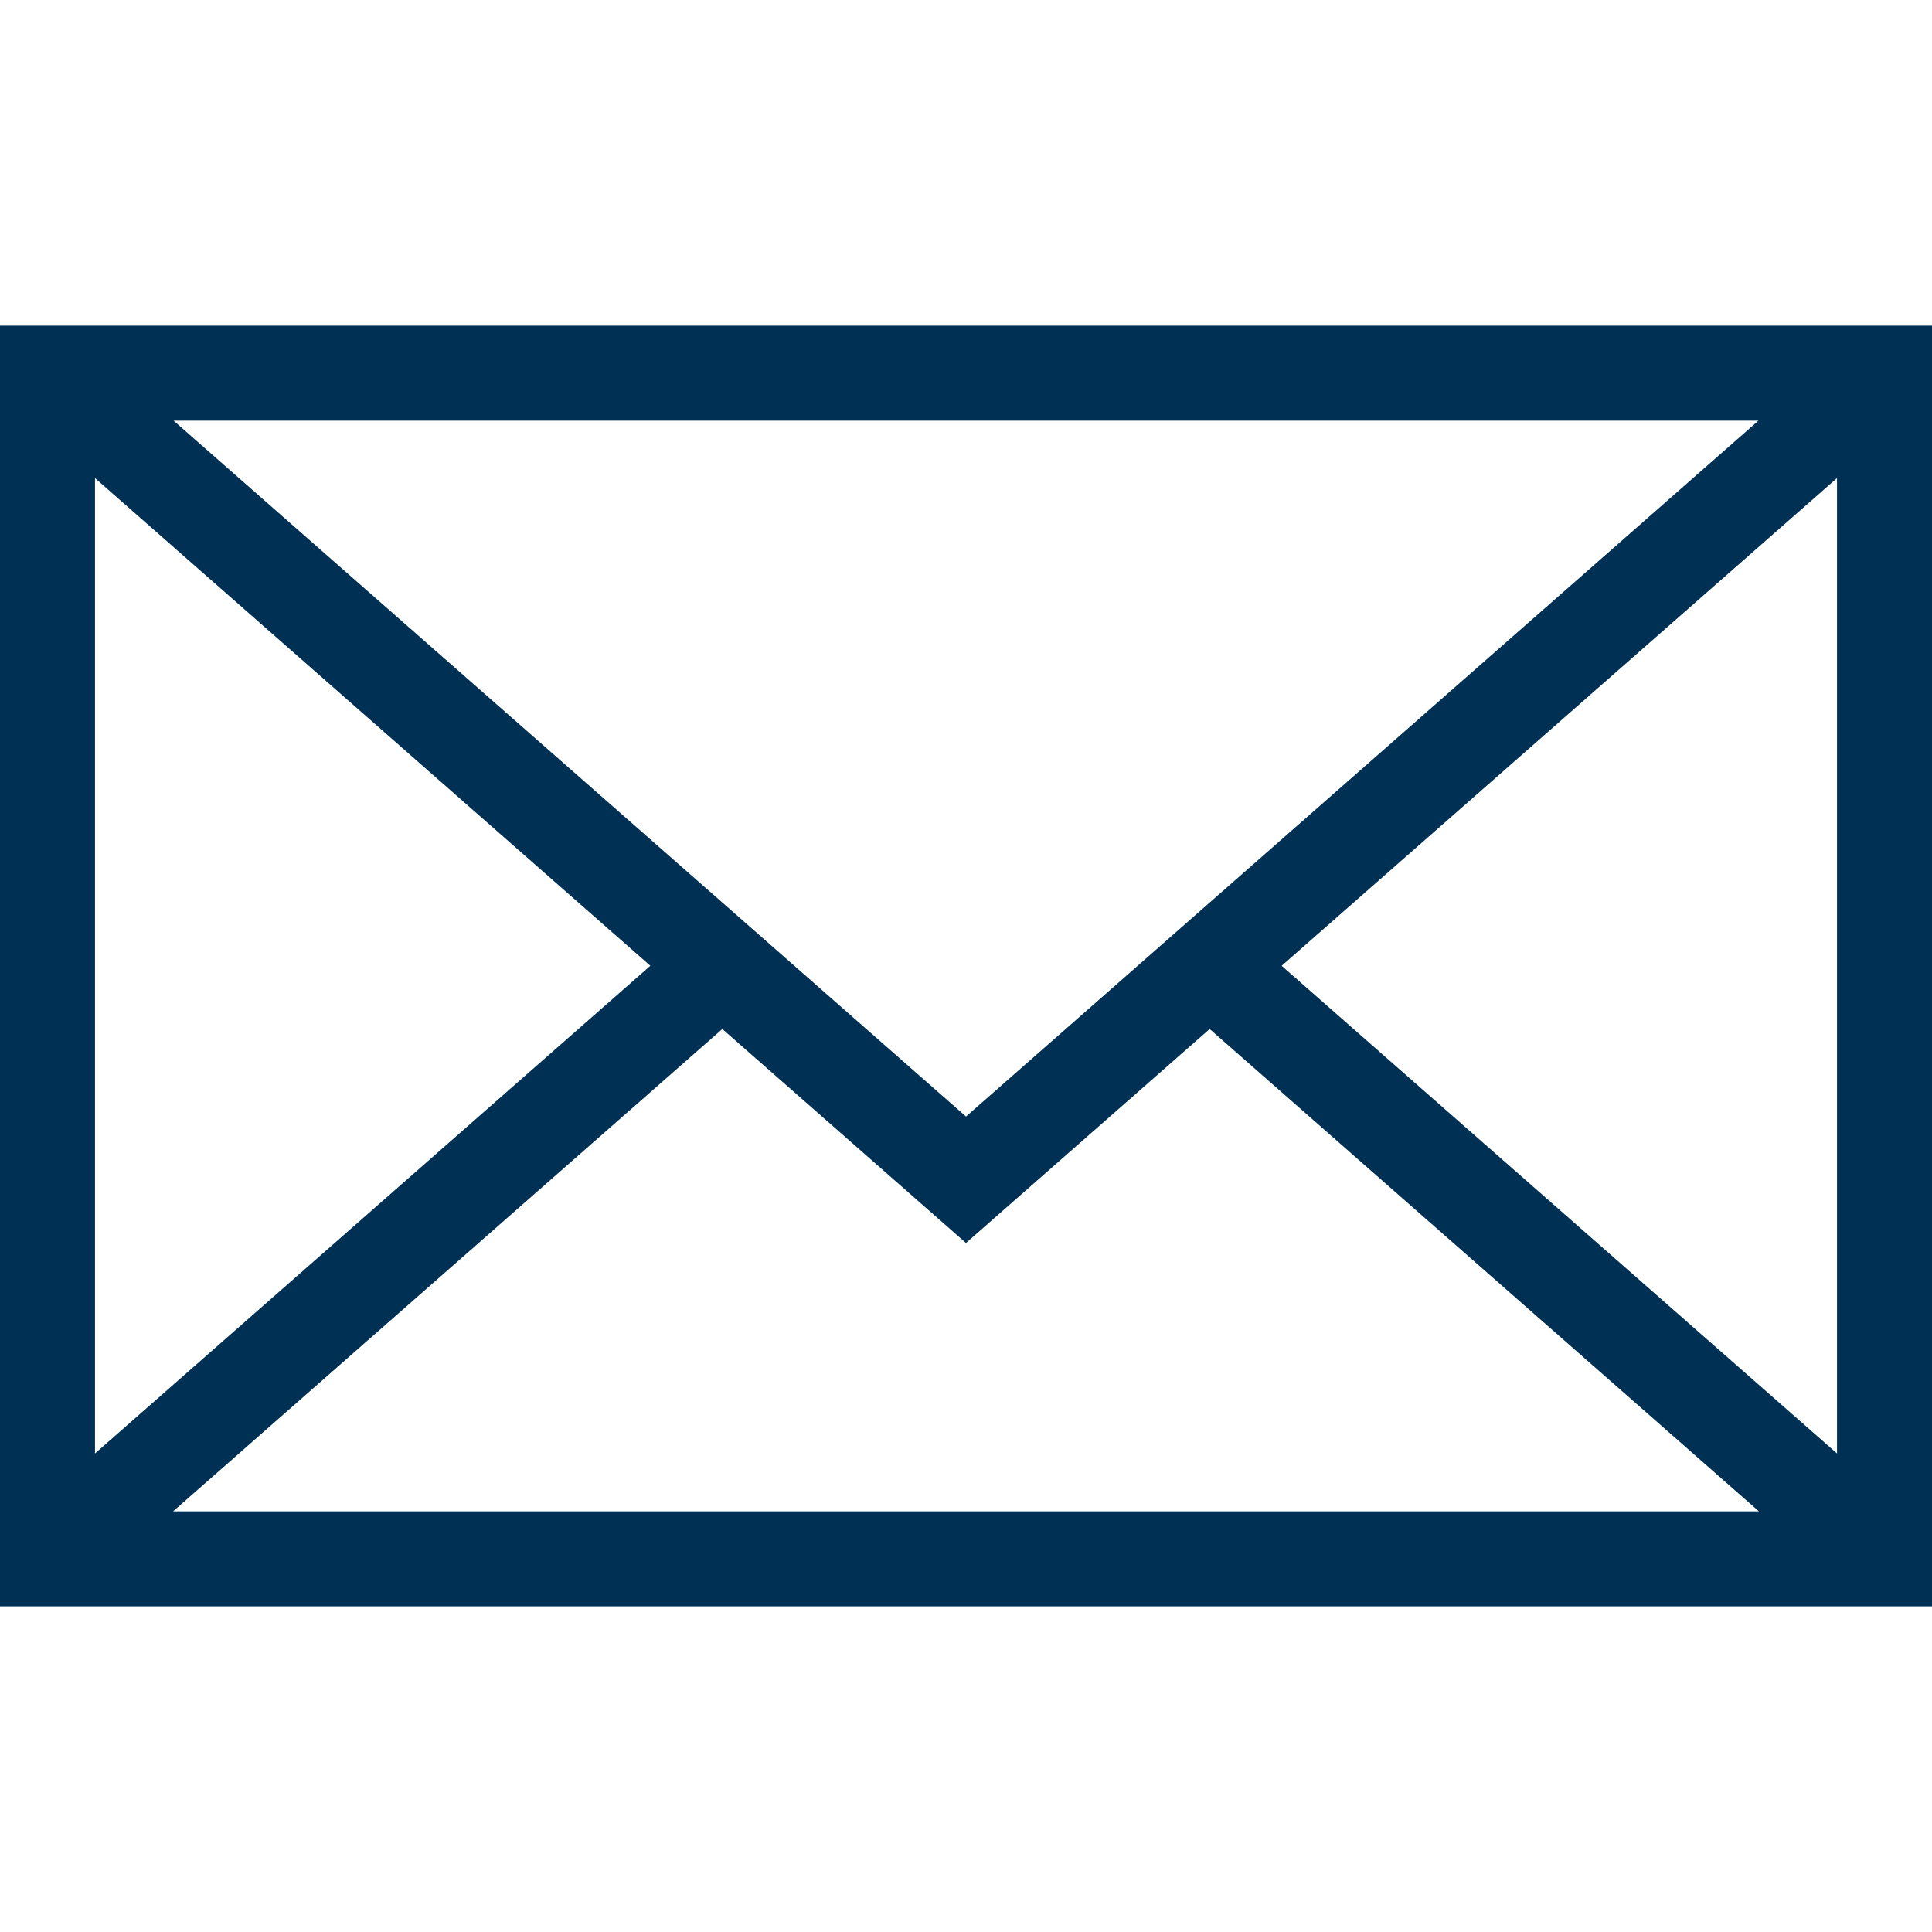 <?xml version="1.0" encoding="iso-8859-1"?>
<!-- Generator: Adobe Illustrator 18.1.1, SVG Export Plug-In . SVG Version: 6.00 Build 0)  -->
<svg version="1.1" id="Capa_1" xmlns="http://www.w3.org/2000/svg" xmlns:xlink="http://www.w3.org/1999/xlink" x="0px" y="0px"
	 viewBox="0 0 485.411 485.411" style="enable-background:new 0 0 485.411 485.411;" xml:space="preserve">
<g>
	<path style="fill:#003154;" d="M0,81.824v321.763h485.411V81.824H0z M242.708,280.526L43.612,105.691h398.187L242.708,280.526z
		 M163.397,242.649L23.867,365.178V120.119L163.397,242.649z M181.482,258.533l61.22,53.762l61.22-53.762L441.924,379.72H43.487
		L181.482,258.533z M322.008,242.655l139.535-122.536v245.059L322.008,242.655z"/>
</g>
<g>
</g>
<g>
</g>
<g>
</g>
<g>
</g>
<g>
</g>
<g>
</g>
<g>
</g>
<g>
</g>
<g>
</g>
<g>
</g>
<g>
</g>
<g>
</g>
<g>
</g>
<g>
</g>
<g>
</g>
</svg>
